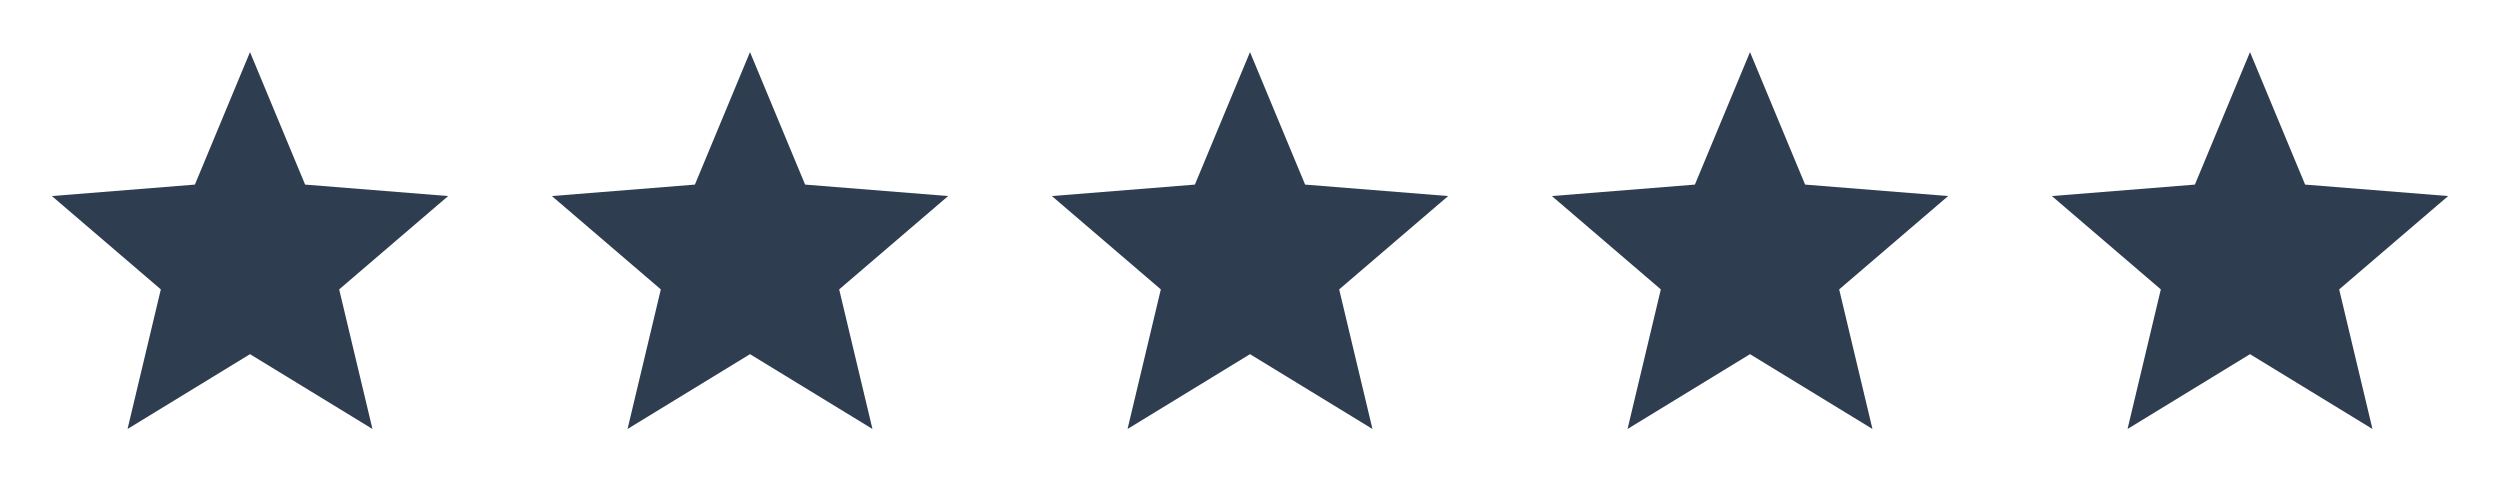 <?xml version="1.0" encoding="UTF-8"?> <svg xmlns="http://www.w3.org/2000/svg" width="160" height="32" viewBox="0 0 160 32" fill="none"><g clip-path="url(#clip0_2782_757)"><path d="M16 22.667L8.163 27.454L10.293 18.521L3.32 12.547L12.473 11.814L16 3.334L19.527 11.814L28.681 12.547L21.707 18.521L23.837 27.454L16 22.667Z" fill="#2E3D50"></path></g><g clip-path="url(#clip1_2782_757)"><path d="M48 22.667L40.163 27.454L42.293 18.521L35.32 12.547L44.473 11.814L48 3.334L51.527 11.814L60.681 12.547L53.707 18.521L55.837 27.454L48 22.667Z" fill="#2E3D50"></path></g><g clip-path="url(#clip2_2782_757)"><path d="M80 22.667L72.163 27.454L74.293 18.521L67.32 12.547L76.473 11.814L80 3.334L83.527 11.814L92.681 12.547L85.707 18.521L87.837 27.454L80 22.667Z" fill="#2E3D50"></path></g><g clip-path="url(#clip3_2782_757)"><path d="M112 22.667L104.163 27.454L106.293 18.521L99.32 12.547L108.473 11.814L112 3.334L115.527 11.814L124.681 12.547L117.707 18.521L119.837 27.454L112 22.667Z" fill="#2E3D50"></path></g><g clip-path="url(#clip4_2782_757)"><path d="M144 22.667L136.163 27.454L138.293 18.521L131.32 12.547L140.473 11.814L144 3.334L147.527 11.814L156.681 12.547L149.707 18.521L151.837 27.454L144 22.667Z" fill="#2E3D50"></path></g><defs><clipPath id="clip0_2782_757"><rect width="32" height="32" fill="white"></rect></clipPath><clipPath id="clip1_2782_757"><rect width="32" height="32" fill="white" transform="translate(32)"></rect></clipPath><clipPath id="clip2_2782_757"><rect width="32" height="32" fill="white" transform="translate(64)"></rect></clipPath><clipPath id="clip3_2782_757"><rect width="32" height="32" fill="white" transform="translate(96)"></rect></clipPath><clipPath id="clip4_2782_757"><rect width="32" height="32" fill="white" transform="translate(128)"></rect></clipPath></defs></svg> 